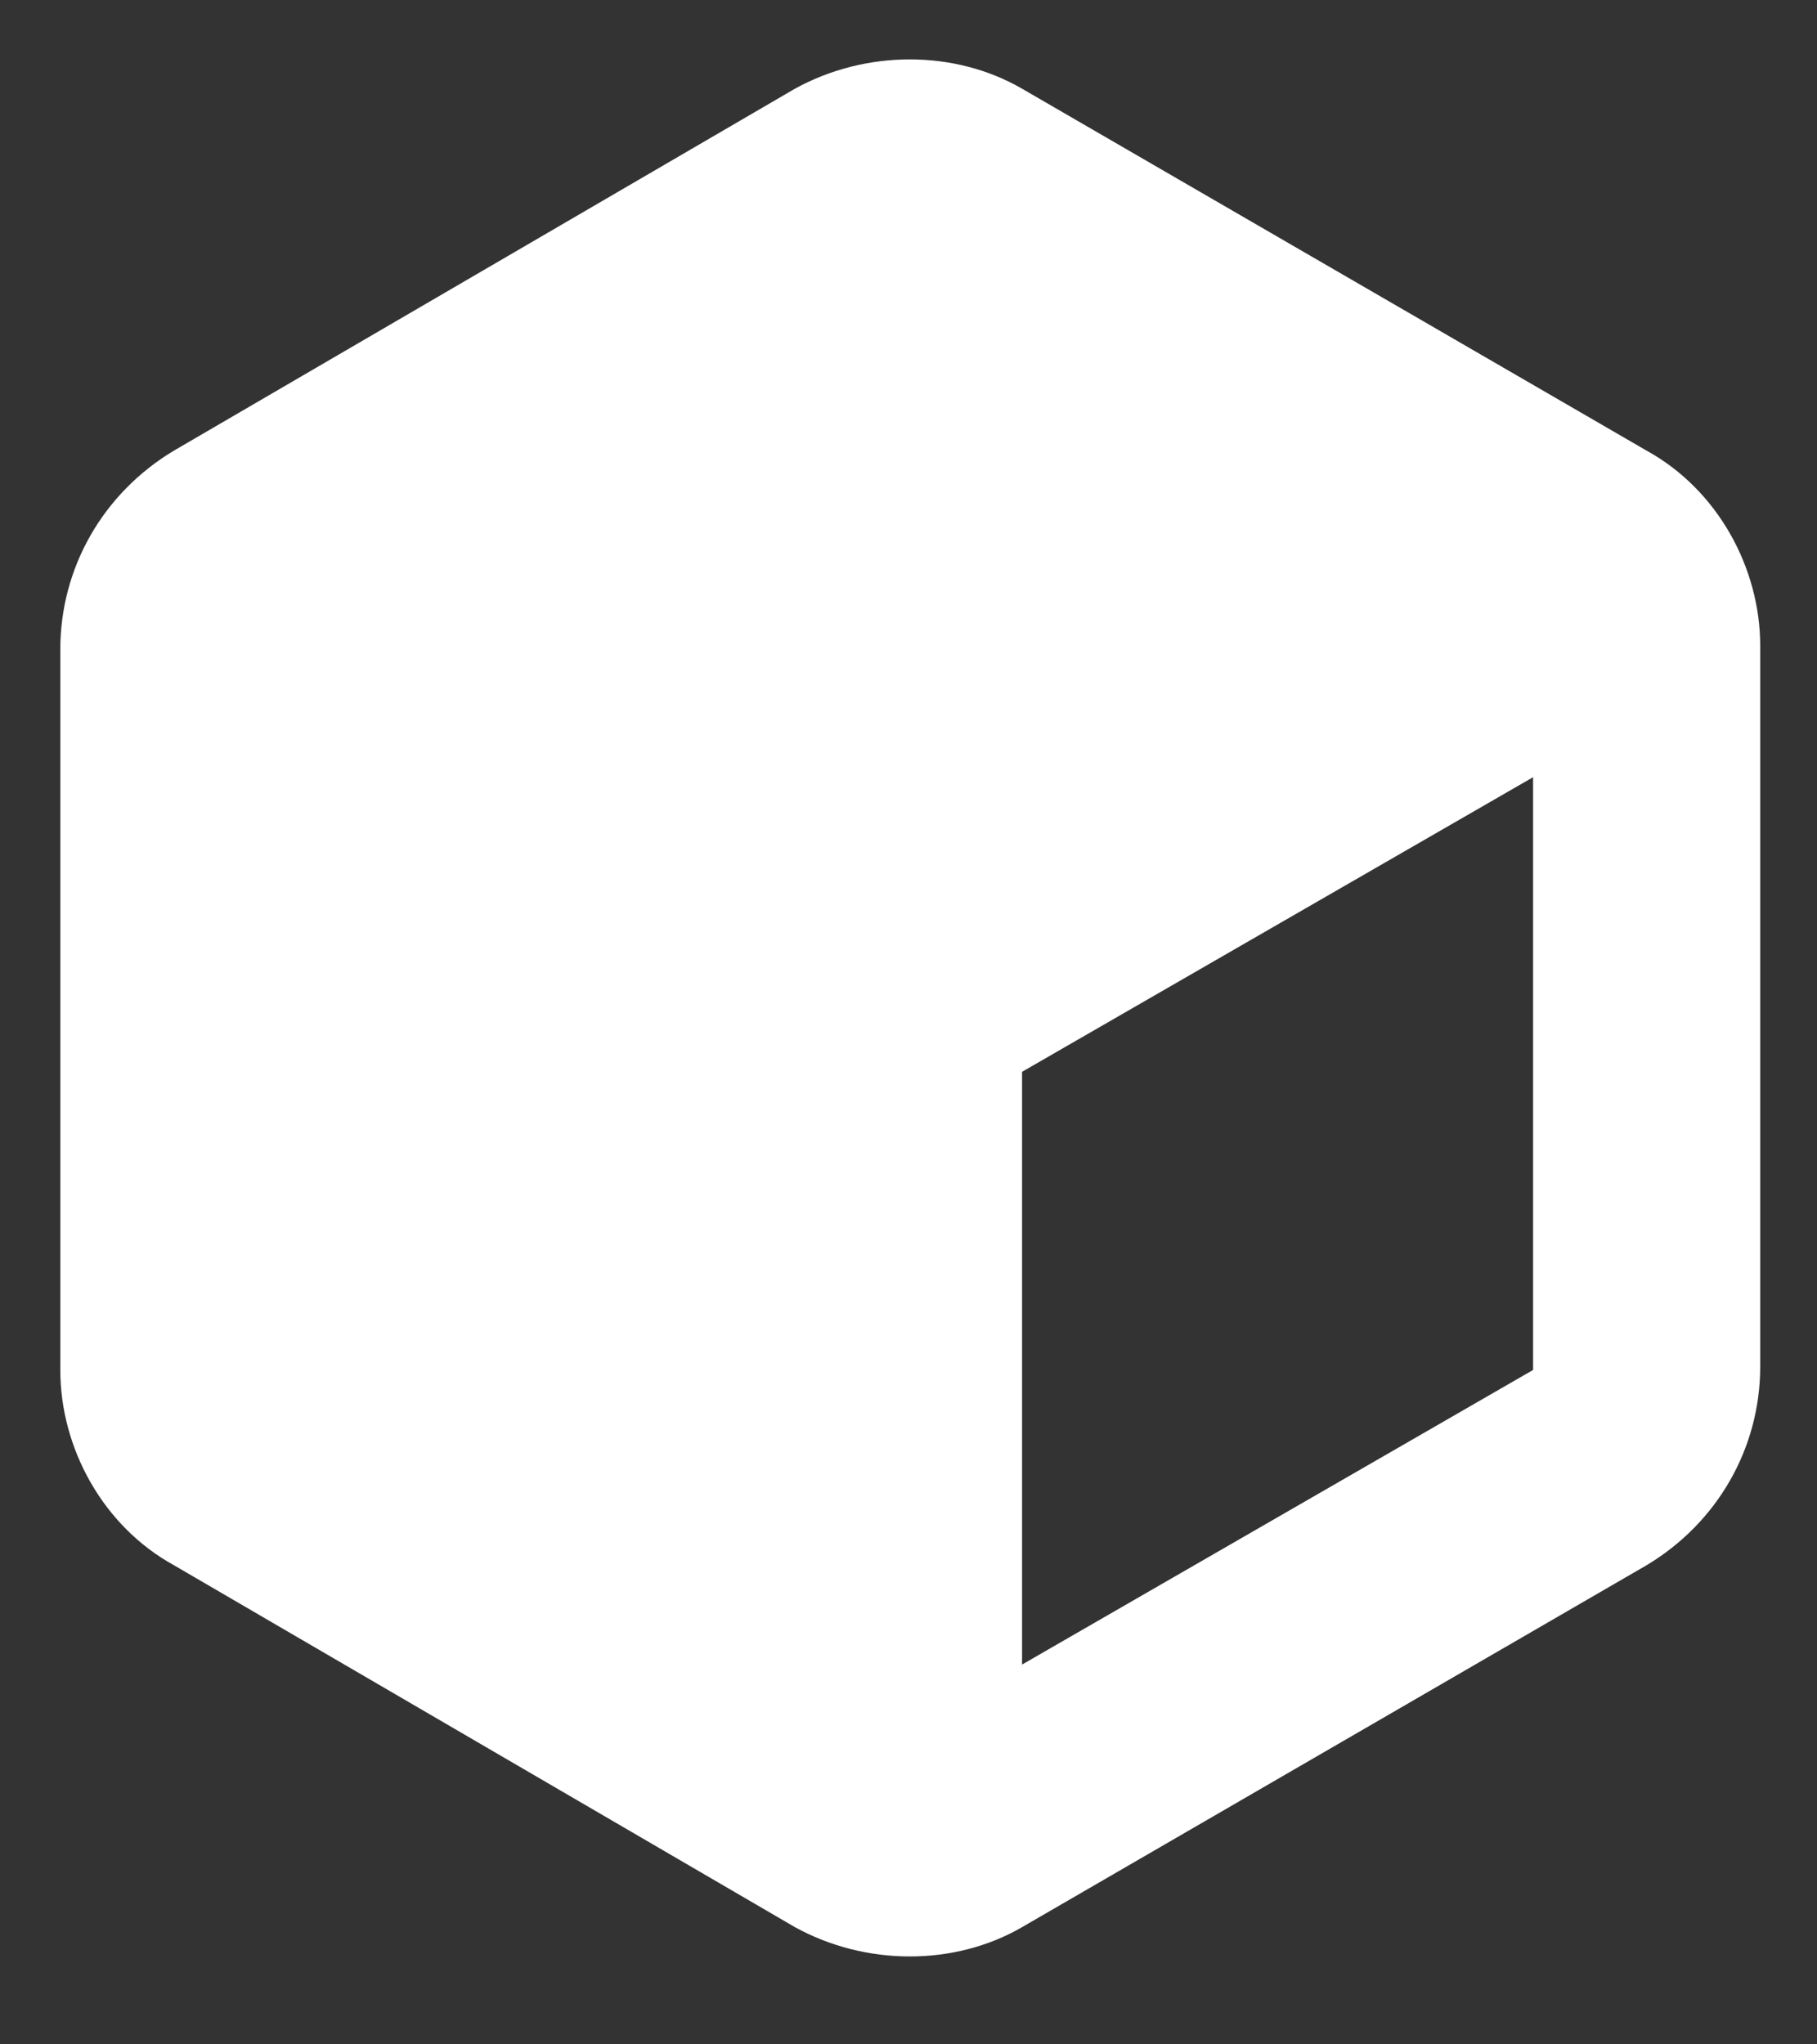<svg width="16" height="18" viewBox="0 0 16 18" fill="none" xmlns="http://www.w3.org/2000/svg">
<rect x="0" y="0" width="16" height="18" fill="#333333" stroke="none"/>
<path d="M7 0.781C7.625 0.437 8.406 0.437 9 0.781L14.5 3.968C15.125 4.312 15.5 5 15.5 5.687V12.031C15.5 12.749 15.125 13.406 14.5 13.781L9 16.968C8.406 17.312 7.625 17.312 7 16.968L1.531 13.781C0.906 13.437 0.531 12.749 0.531 12.062V5.718C0.531 5 0.906 4.343 1.531 3.968L7 0.781ZM13.5 12.062V6.843L9 9.437V14.656L13.5 12.062Z" fill="white"/>
</svg>
